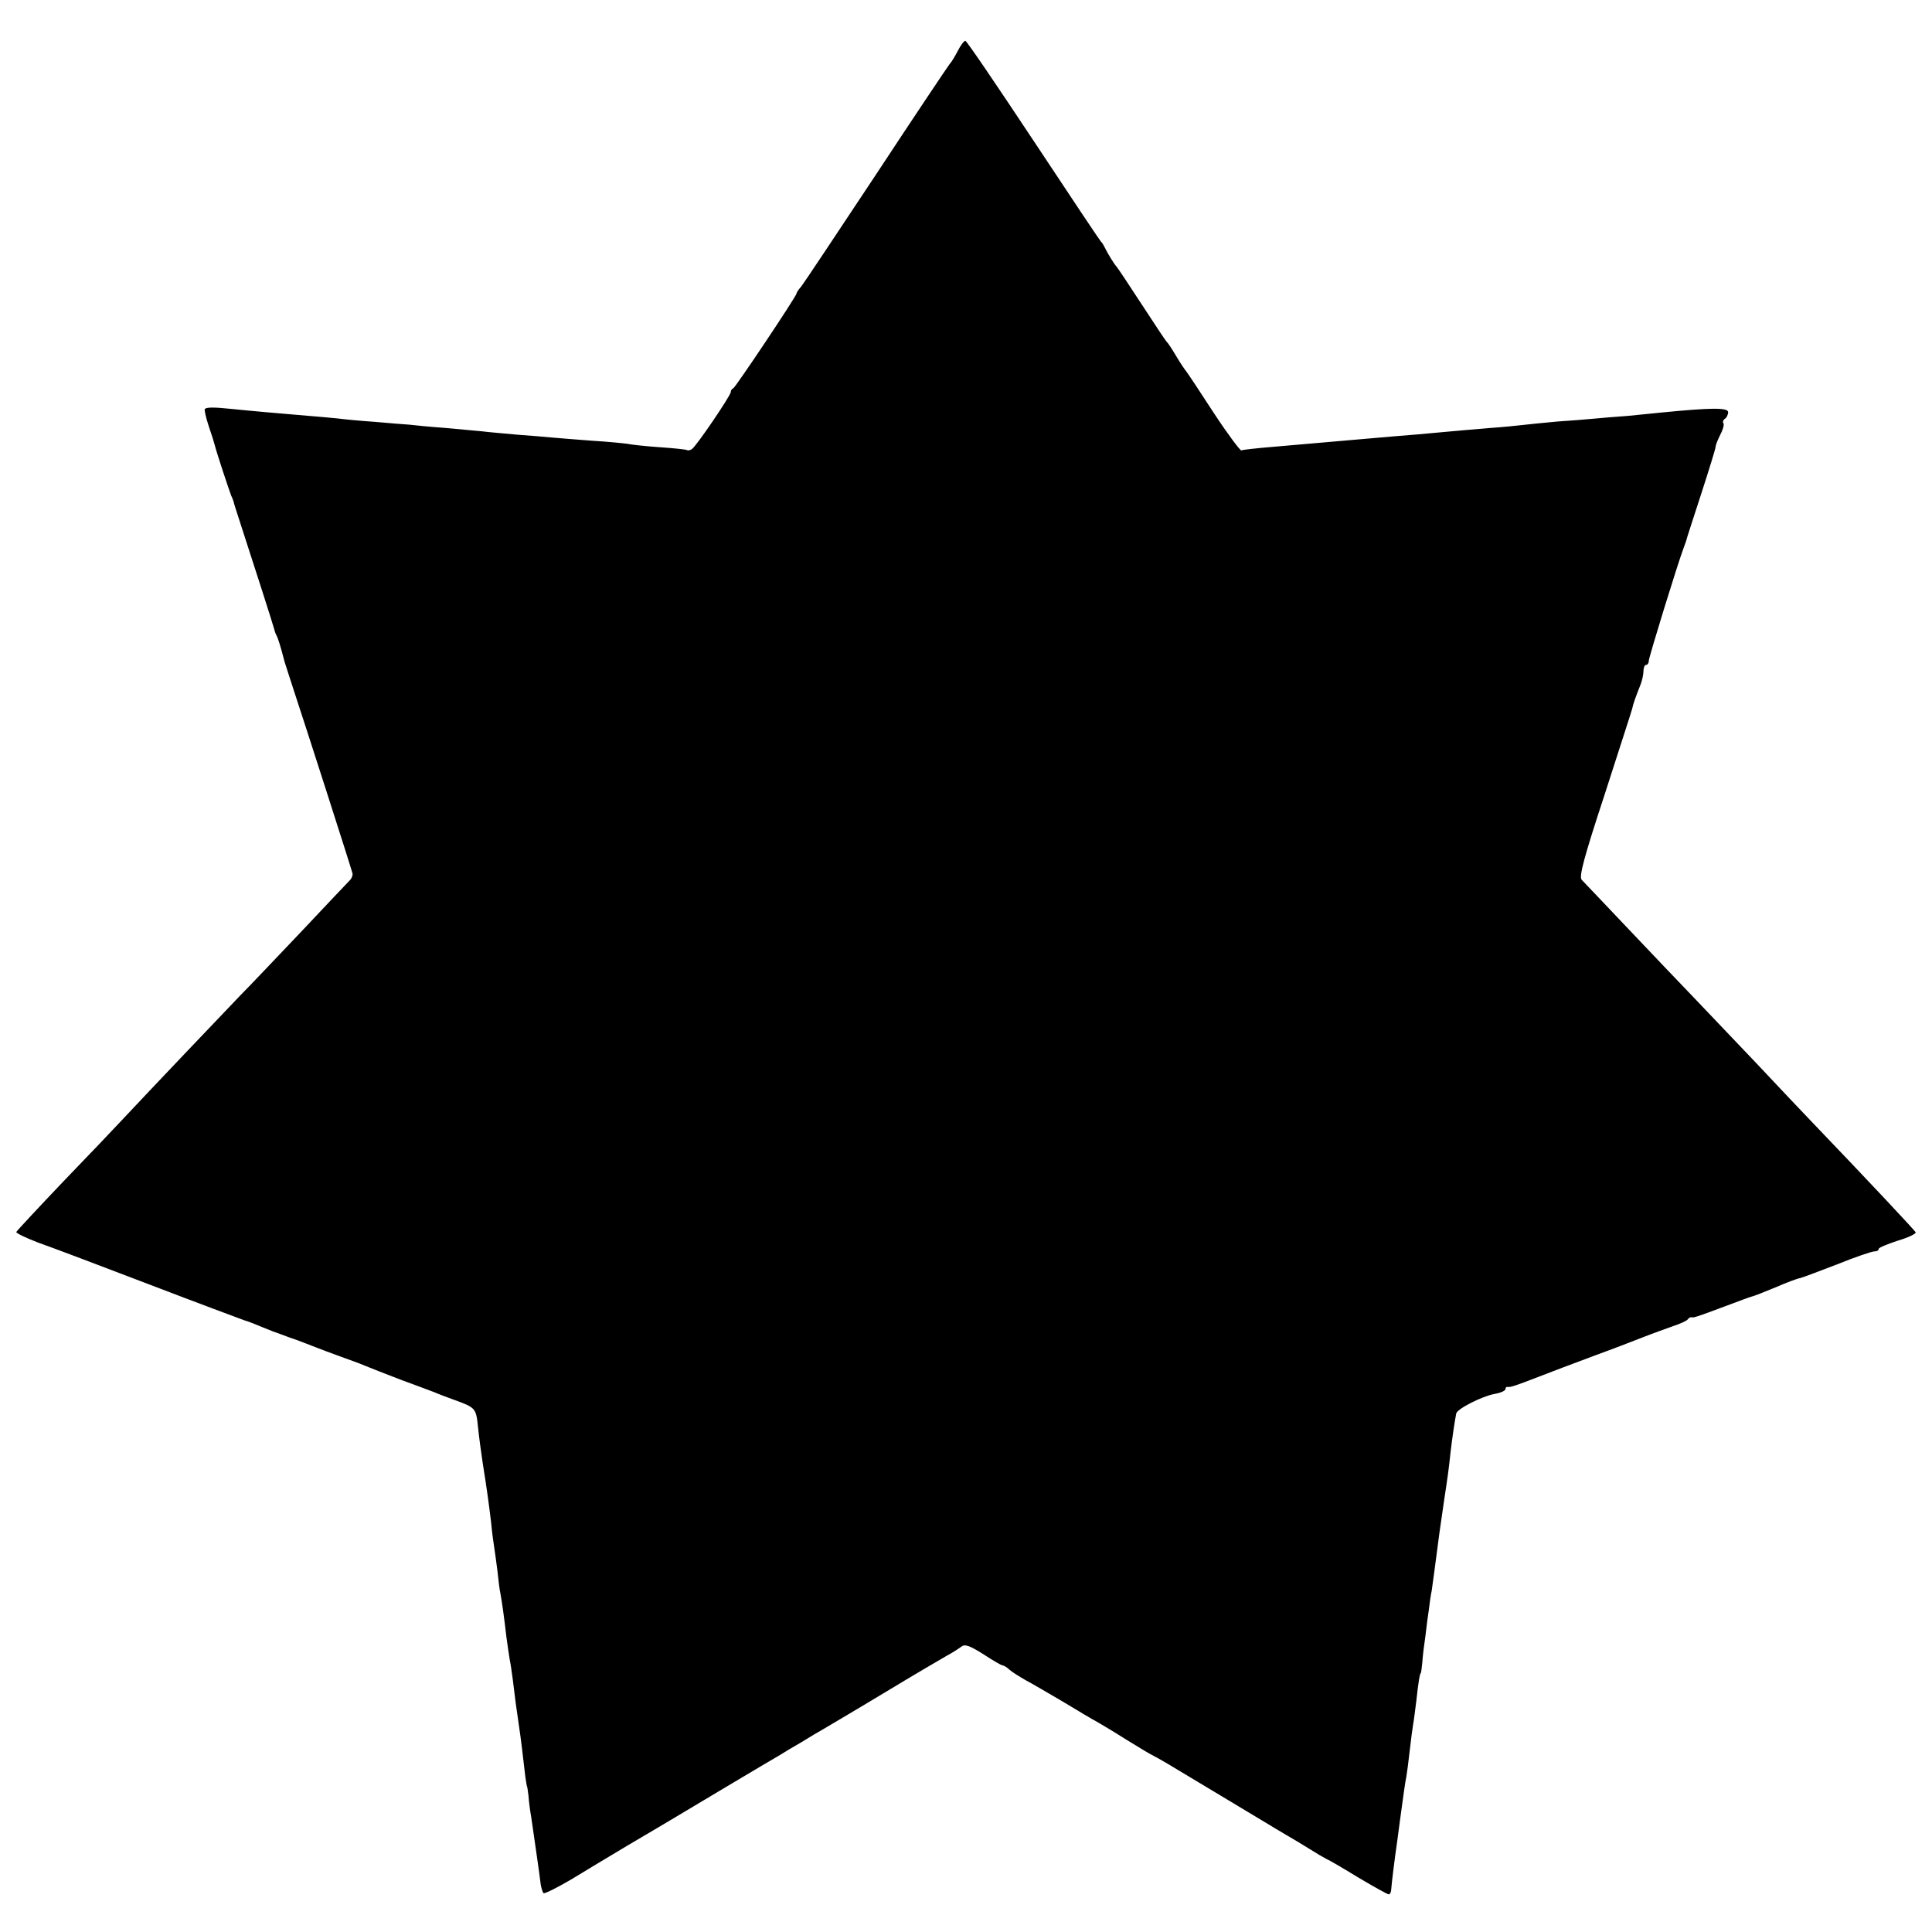 <?xml version="1.0" standalone="no"?>
<!DOCTYPE svg PUBLIC "-//W3C//DTD SVG 20010904//EN"
 "http://www.w3.org/TR/2001/REC-SVG-20010904/DTD/svg10.dtd">
<svg version="1.0" xmlns="http://www.w3.org/2000/svg"
 width="616pt" height="616pt" viewBox="0 0 616 616"
 preserveAspectRatio="xMidYMid meet">
<g transform="translate(0,616) scale(0.1,-0.1)"
fill="#000000" stroke="none">
<path d="M3054 5998 c-9 -17 -20 -36 -26 -42 -5 -6 -111 -164 -234 -351 -124
-187 -231 -348 -239 -358 -8 -9 -15 -19 -15 -22 0 -9 -195 -300 -202 -303 -5
-2 -8 -7 -8 -12 0 -11 -110 -173 -124 -182 -6 -4 -13 -5 -16 -3 -3 2 -41 6
-85 9 -44 3 -91 8 -105 11 -14 2 -65 7 -115 10 -49 4 -106 8 -125 10 -19 2
-69 6 -110 9 -41 4 -93 8 -115 11 -22 2 -76 7 -120 11 -44 3 -93 8 -110 10
-16 1 -66 5 -110 9 -44 3 -98 8 -120 11 -22 2 -62 6 -90 8 -85 7 -198 17 -245
22 -57 6 -81 6 -87 0 -2 -2 3 -26 12 -53 9 -26 18 -55 20 -63 4 -18 44 -139
52 -160 4 -8 7 -17 8 -20 0 -3 8 -27 17 -55 47 -144 110 -341 112 -350 1 -5 4
-14 7 -20 5 -8 14 -37 25 -80 1 -5 16 -50 32 -100 29 -87 181 -560 186 -580 1
-5 -2 -15 -8 -21 -6 -6 -76 -80 -156 -165 -80 -84 -167 -176 -195 -204 -48
-50 -289 -303 -375 -395 -23 -25 -108 -114 -189 -198 -80 -84 -147 -156 -149
-160 -1 -4 31 -19 70 -34 40 -14 199 -74 353 -133 154 -59 291 -110 305 -115
14 -4 39 -14 55 -21 17 -7 32 -13 35 -14 3 -1 14 -5 25 -9 11 -4 34 -13 50
-18 17 -6 44 -17 60 -23 17 -7 53 -20 80 -30 28 -10 64 -23 80 -30 17 -7 68
-27 115 -45 47 -17 94 -35 105 -39 11 -5 40 -16 65 -25 66 -24 68 -26 74 -85
3 -30 10 -82 15 -115 15 -94 19 -126 27 -191 3 -33 8 -69 10 -80 2 -11 6 -44
10 -73 3 -29 7 -63 10 -75 4 -22 11 -69 19 -139 3 -24 8 -54 10 -68 3 -14 7
-43 10 -65 5 -44 13 -104 20 -150 5 -31 14 -107 20 -160 2 -16 5 -30 5 -30 1
0 3 -13 5 -30 1 -16 5 -48 9 -70 8 -56 27 -185 30 -213 2 -12 6 -25 9 -28 3
-3 43 17 89 44 46 28 127 77 181 109 54 32 114 67 132 78 40 24 328 196 353
210 9 6 39 24 67 40 27 17 58 35 67 40 10 6 97 57 193 115 96 58 188 112 204
121 17 9 37 22 45 28 12 10 26 5 71 -23 30 -20 58 -36 62 -36 3 0 14 -6 22
-14 9 -8 32 -22 51 -33 19 -10 72 -41 118 -68 46 -28 95 -57 110 -65 14 -8 56
-33 92 -56 36 -22 72 -44 80 -48 8 -4 32 -17 52 -29 65 -39 251 -151 298 -179
25 -15 61 -37 80 -48 19 -11 53 -31 75 -45 22 -14 46 -28 54 -32 8 -3 54 -30
103 -60 49 -29 92 -53 96 -53 4 0 8 8 8 18 1 16 11 98 19 152 2 14 6 44 9 68
11 81 16 118 20 137 2 11 7 49 11 85 4 36 9 73 11 84 2 10 6 43 10 74 6 57 11
87 14 87 1 0 3 16 5 35 1 19 6 58 10 85 3 28 8 65 11 84 2 19 6 46 9 60 2 14
6 44 9 66 15 115 17 131 31 225 12 79 14 94 20 150 6 50 12 91 18 123 3 15 81
55 124 63 18 3 33 10 33 15 0 5 3 8 8 7 6 -2 25 4 97 32 41 16 102 39 185 70
47 17 112 42 145 55 33 13 78 29 100 37 22 7 43 17 46 21 3 5 9 8 13 7 6 -2
18 2 106 35 57 21 74 28 85 31 6 1 39 14 75 29 35 15 71 29 80 30 8 2 61 22
118 44 57 23 110 41 118 41 8 0 14 3 14 8 0 4 27 15 60 26 34 10 59 22 58 27
-3 6 -146 159 -333 354 -22 23 -101 106 -175 185 -74 78 -164 172 -200 210
-36 37 -128 134 -205 215 -77 81 -145 153 -152 160 -9 10 7 70 73 271 46 143
86 266 88 274 3 16 12 40 27 78 5 13 9 32 9 42 0 11 4 20 8 20 5 0 9 6 9 13 0
11 91 306 110 357 3 8 7 20 9 25 1 6 23 73 48 150 25 77 46 145 46 150 0 6 7
23 15 39 8 15 13 32 10 36 -3 5 -1 11 5 15 5 3 10 13 10 21 0 15 -57 14 -210
-1 -19 -2 -69 -7 -110 -11 -41 -3 -91 -7 -110 -9 -19 -2 -71 -6 -115 -9 -44
-4 -93 -9 -110 -11 -16 -2 -66 -7 -110 -10 -44 -4 -96 -8 -115 -10 -19 -2 -69
-6 -110 -10 -41 -3 -95 -8 -120 -10 -79 -7 -195 -17 -345 -30 -49 -4 -93 -9
-97 -11 -3 -2 -43 51 -87 118 -44 68 -84 128 -88 133 -5 6 -20 28 -33 50 -13
22 -26 42 -30 45 -3 3 -39 57 -80 120 -41 63 -77 117 -80 120 -7 7 -29 43 -37
60 -4 8 -9 17 -13 20 -3 3 -100 148 -215 322 -116 175 -213 318 -217 318 -4 0
-15 -14 -24 -32z"/>
</g>
</svg>
